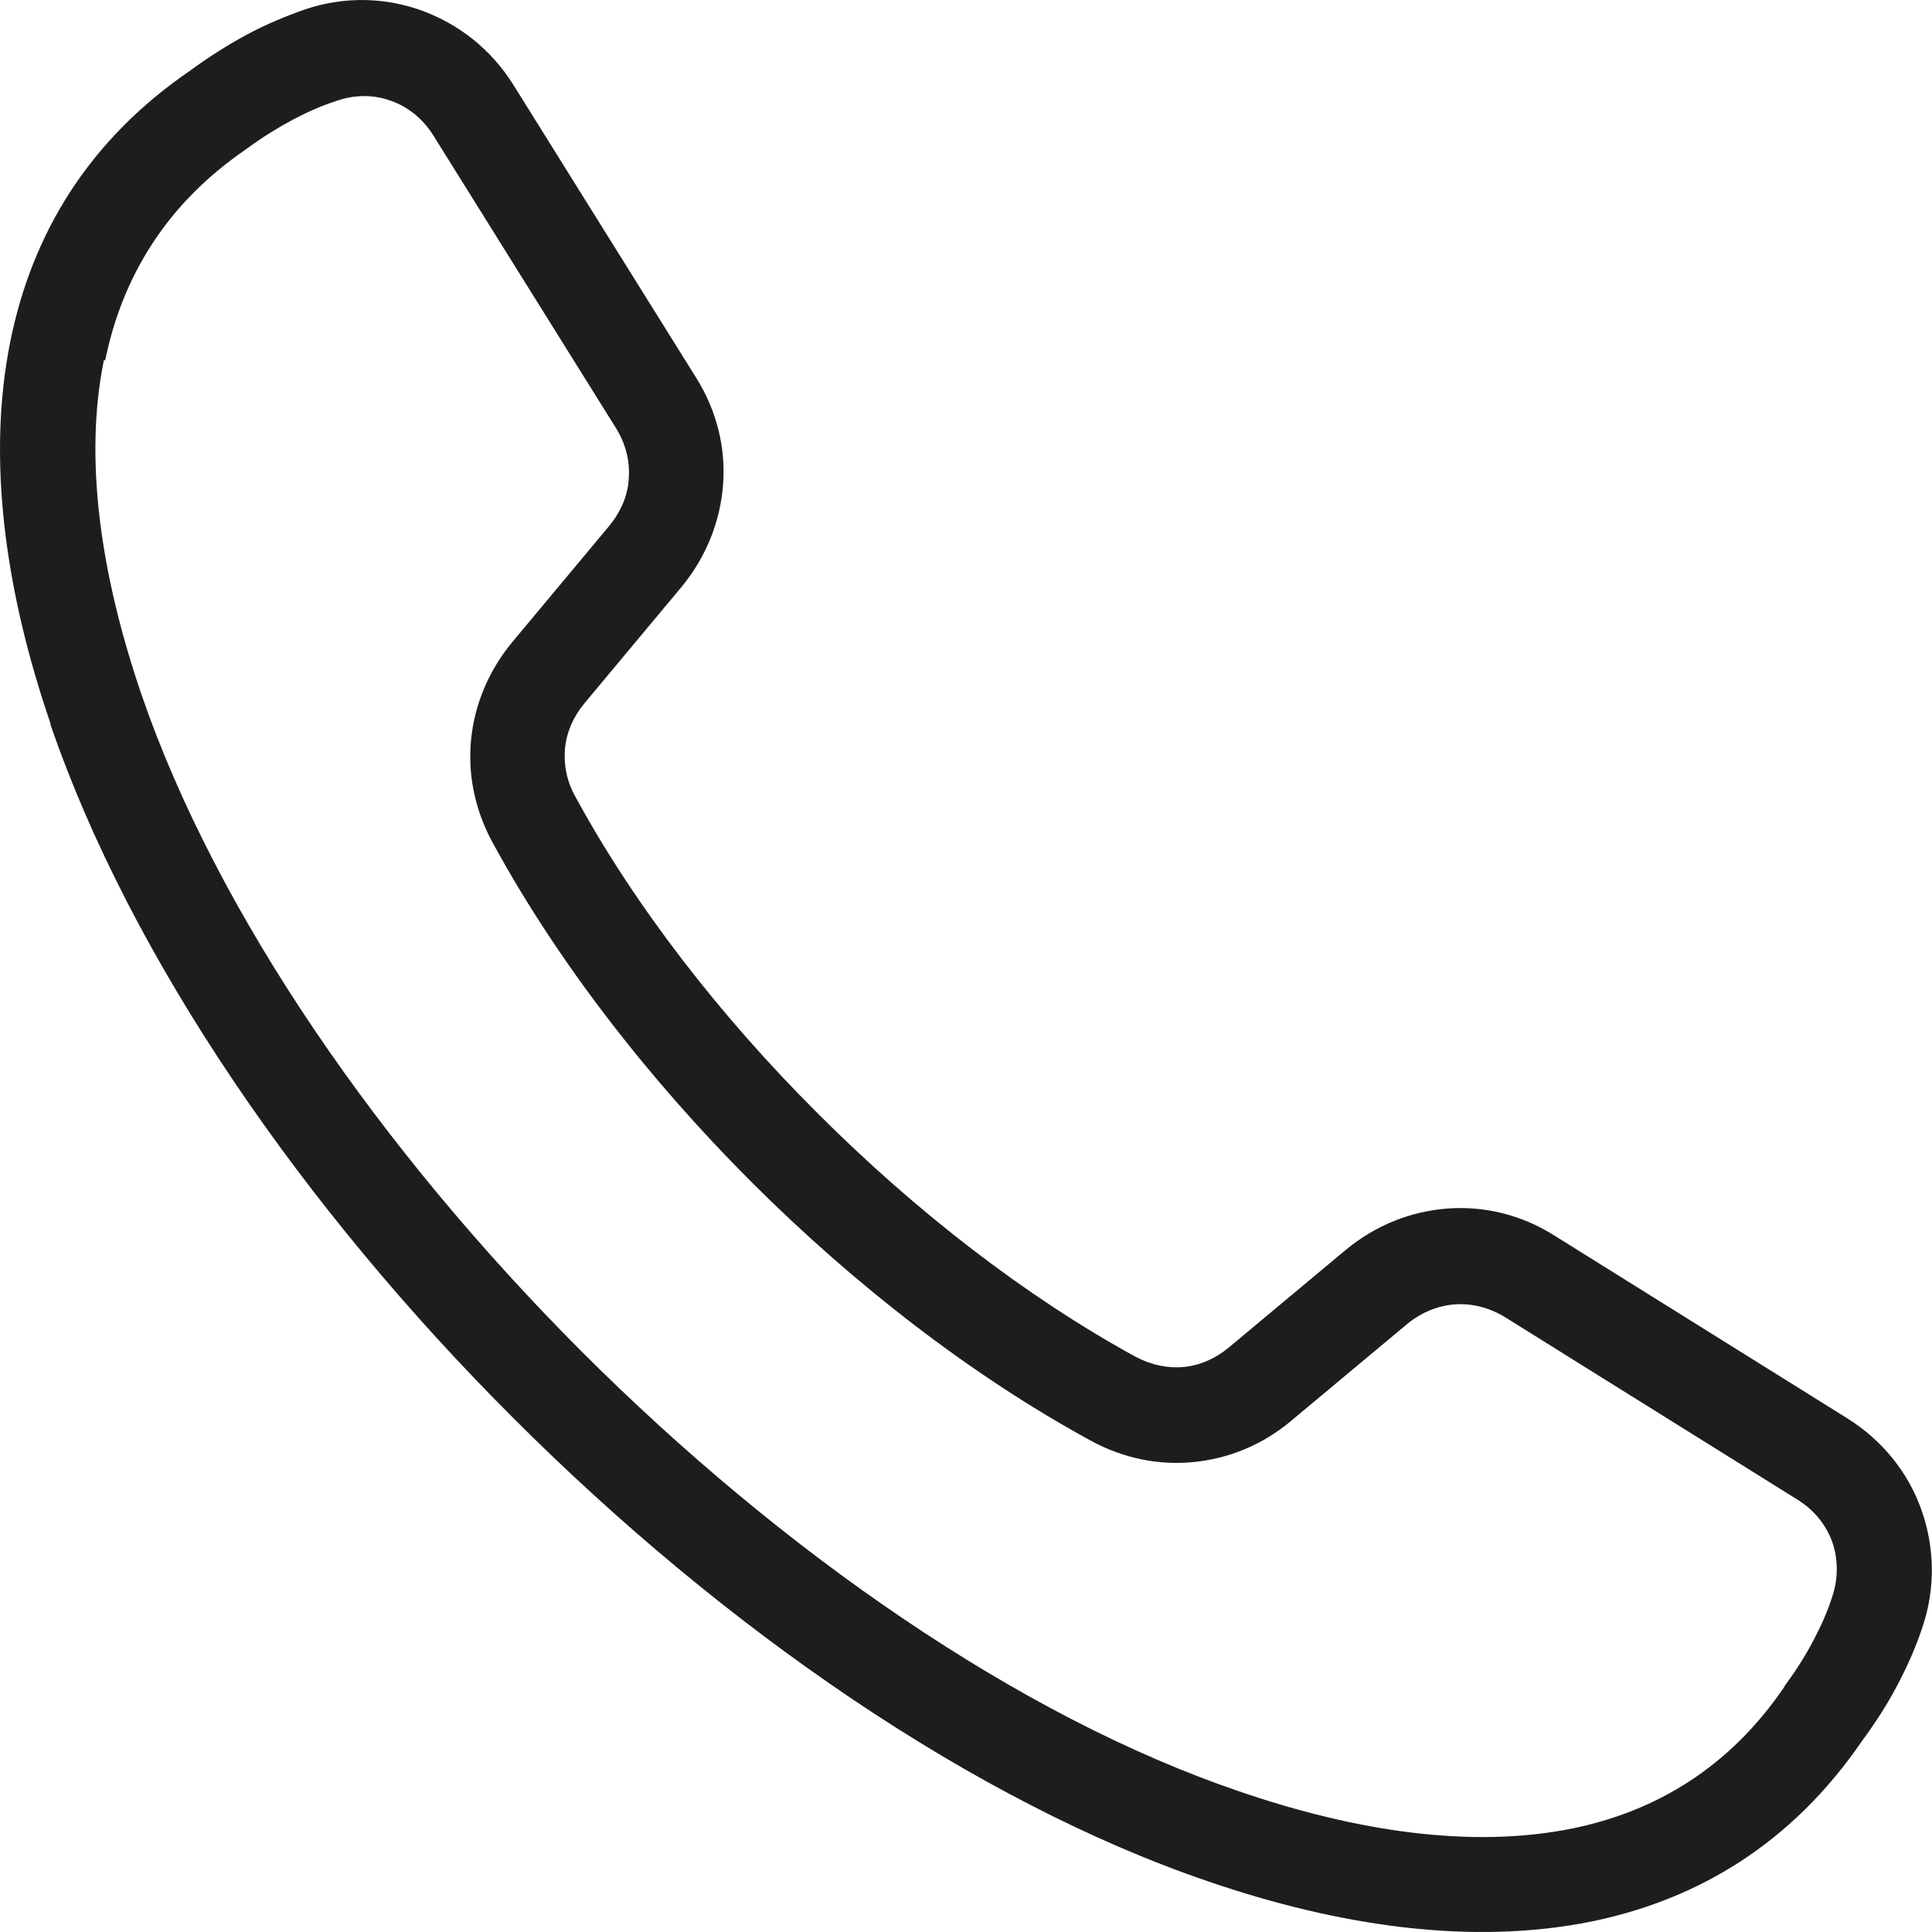 <?xml version="1.0" encoding="UTF-8"?><svg id="Ebene_2" xmlns="http://www.w3.org/2000/svg" viewBox="0 0 49.99 49.99"><defs><style>.cls-1{fill:#1d1d1b;fill-rule:evenodd;}</style></defs><g id="Ebene_1-2"><path class="cls-1" d="M1.31,18.73C.14,15.32-.35,11.88.27,8.82.83,6.06,2.28,3.63,4.93,1.82c.49-.36.97-.66,1.45-.92.5-.27,1.01-.48,1.52-.66,1.02-.34,2.08-.31,3.03.04s1.78,1,2.35,1.91l4.73,7.58c.54.86.77,1.82.7,2.76-.07.95-.43,1.87-1.07,2.65l-2.52,3.02c-.29.35-.46.75-.5,1.16-.04.41.04.84.26,1.24,1.53,2.82,3.74,5.68,6.29,8.22,2.54,2.54,5.4,4.75,8.22,6.29.4.21.83.3,1.24.26.41-.04.81-.21,1.16-.5l3.02-2.52c.78-.65,1.7-1.01,2.65-1.08.94-.07,1.91.16,2.76.7l7.58,4.73c.91.57,1.57,1.4,1.91,2.35.34.95.38,2.01.04,3.03-.17.52-.39,1.02-.66,1.53-.25.48-.56.96-.92,1.45-1.82,2.65-4.25,4.1-7,4.66-3.07.62-6.5.13-9.91-1.04-6.07-2.07-12.53-6.54-17.97-11.98C7.84,31.26,3.38,24.8,1.3,18.73h0ZM2.69,9.31c-.53,2.59-.07,5.6.96,8.63,1.95,5.7,6.2,11.82,11.39,17.02,5.2,5.2,11.32,9.45,17.02,11.39,3.03,1.04,6.03,1.49,8.63.96,2.15-.44,4.05-1.57,5.47-3.65l.02-.04c.28-.38.53-.77.74-1.17.2-.38.37-.76.49-1.14.16-.48.15-.98,0-1.41-.16-.44-.46-.82-.89-1.09l-7.58-4.73c-.41-.25-.86-.36-1.29-.33-.43.03-.86.2-1.23.5l-3.02,2.52c-.74.62-1.61.97-2.51,1.06-.89.09-1.82-.09-2.66-.55-3.05-1.66-6.1-4.01-8.79-6.7-2.69-2.69-5.05-5.75-6.7-8.79-.46-.85-.64-1.77-.55-2.66.09-.9.45-1.77,1.06-2.51l2.52-3.02c.3-.37.48-.79.5-1.23.03-.44-.08-.89-.33-1.29l-4.73-7.58c-.27-.43-.66-.74-1.09-.89-.43-.16-.93-.17-1.41,0-.38.12-.76.29-1.14.49-.39.21-.78.45-1.16.73l-.04.03c-2.08,1.42-3.21,3.32-3.65,5.47h0Z"/></g></svg>
